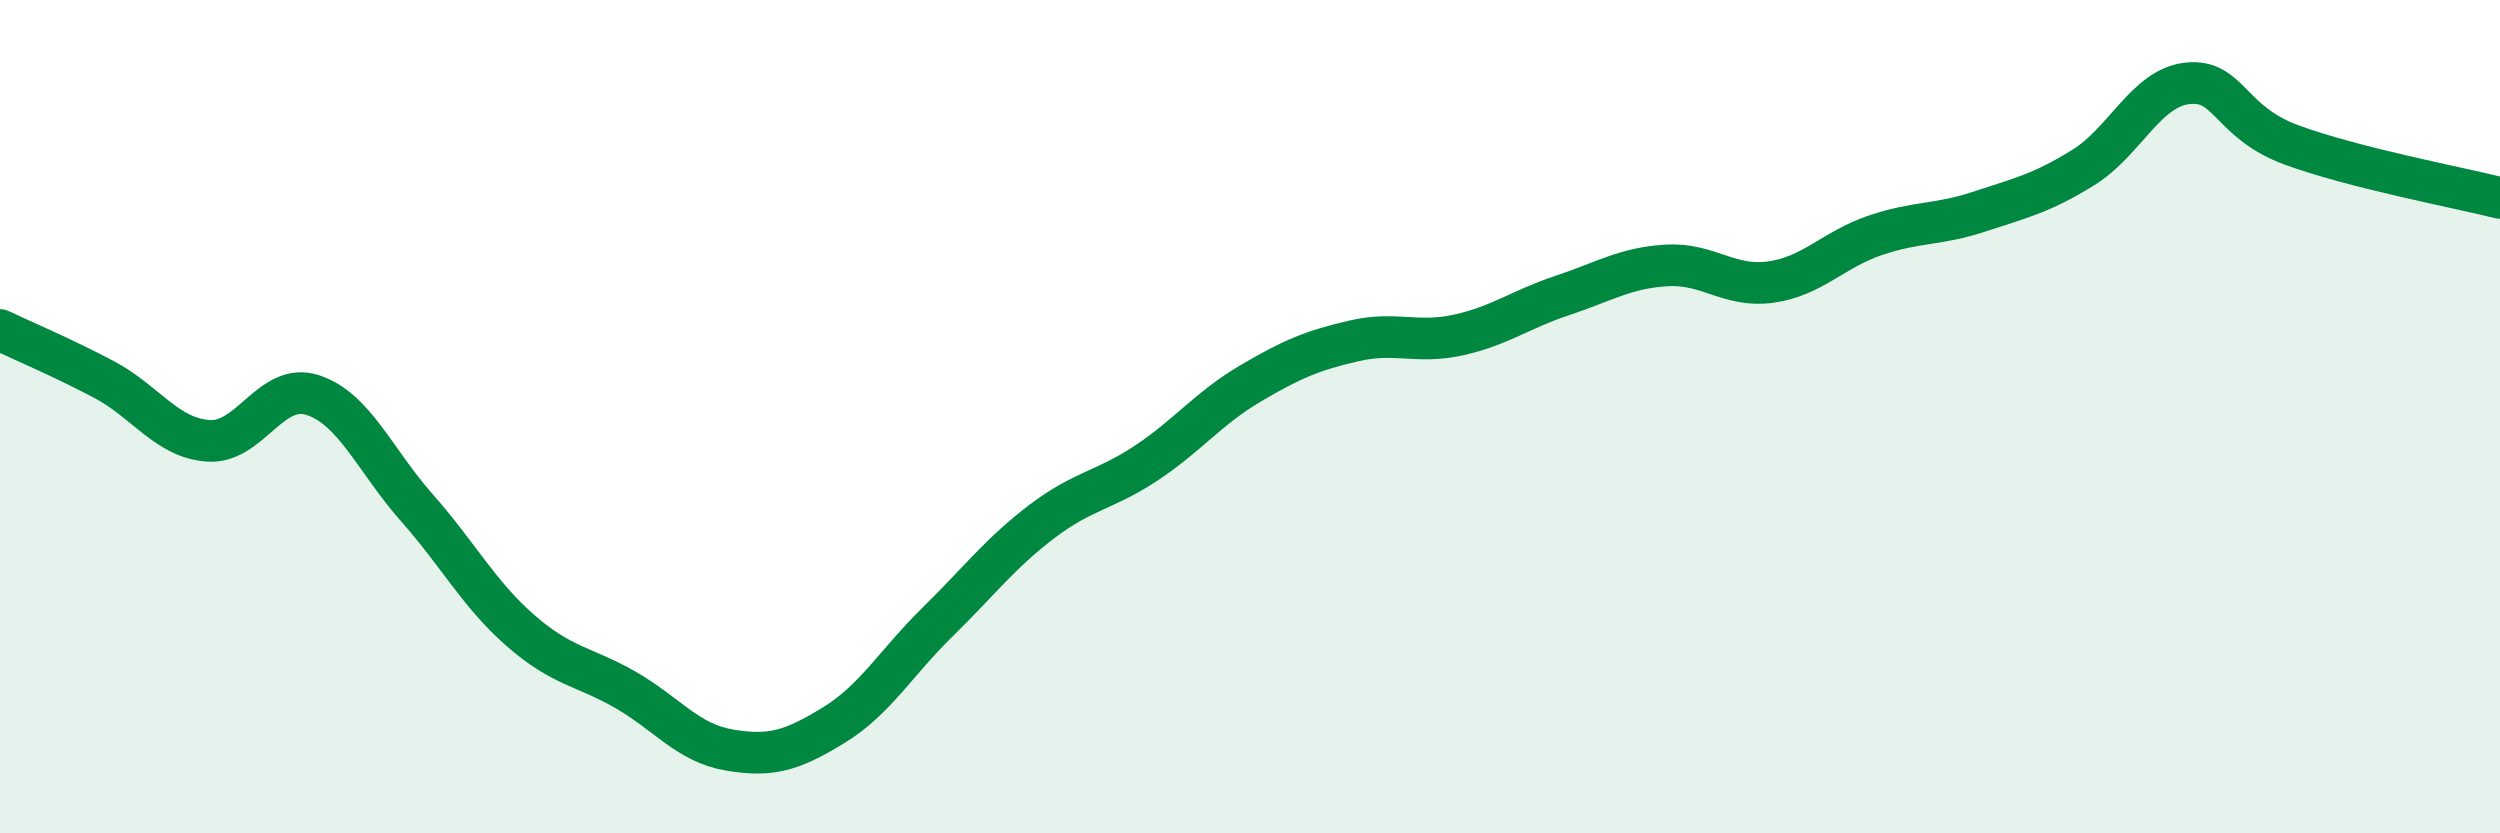 
    <svg width="60" height="20" viewBox="0 0 60 20" xmlns="http://www.w3.org/2000/svg">
      <path
        d="M 0,7.92 C 0.5,8.16 1.5,8.58 2.5,9.11 C 3.5,9.64 4,10.51 5,10.58 C 6,10.65 6.5,9.16 7.5,9.48 C 8.5,9.8 9,11.05 10,12.18 C 11,13.31 11.5,14.27 12.5,15.14 C 13.5,16.01 14,15.98 15,16.55 C 16,17.12 16.5,17.83 17.5,18 C 18.5,18.17 19,18.02 20,17.41 C 21,16.8 21.5,15.91 22.5,14.93 C 23.5,13.95 24,13.28 25,12.52 C 26,11.76 26.5,11.78 27.5,11.12 C 28.5,10.46 29,9.8 30,9.21 C 31,8.62 31.5,8.41 32.5,8.18 C 33.5,7.95 34,8.26 35,8.04 C 36,7.82 36.5,7.42 37.5,7.09 C 38.5,6.76 39,6.43 40,6.37 C 41,6.31 41.5,6.91 42.5,6.77 C 43.5,6.63 44,5.99 45,5.65 C 46,5.31 46.5,5.41 47.5,5.08 C 48.5,4.75 49,4.64 50,4.02 C 51,3.4 51.5,2.11 52.5,2 C 53.5,1.89 53.5,2.93 55,3.48 C 56.5,4.03 59,4.5 60,4.75L60 20L0 20Z"
        fill="#008740"
        opacity="0.1"
        stroke-linecap="round"
        stroke-linejoin="round"
      />
      <path
        d="M 0,7.92 C 0.5,8.16 1.5,8.58 2.5,9.11 C 3.5,9.64 4,10.51 5,10.58 C 6,10.65 6.5,9.16 7.5,9.48 C 8.5,9.8 9,11.05 10,12.18 C 11,13.31 11.5,14.27 12.5,15.14 C 13.5,16.01 14,15.98 15,16.55 C 16,17.12 16.5,17.83 17.5,18 C 18.5,18.17 19,18.02 20,17.41 C 21,16.8 21.5,15.91 22.5,14.93 C 23.5,13.95 24,13.28 25,12.52 C 26,11.76 26.5,11.78 27.5,11.12 C 28.5,10.46 29,9.8 30,9.21 C 31,8.62 31.5,8.41 32.5,8.18 C 33.5,7.95 34,8.26 35,8.04 C 36,7.82 36.5,7.42 37.5,7.09 C 38.5,6.76 39,6.43 40,6.37 C 41,6.31 41.5,6.91 42.5,6.77 C 43.5,6.63 44,5.99 45,5.65 C 46,5.31 46.5,5.41 47.5,5.08 C 48.5,4.75 49,4.64 50,4.02 C 51,3.4 51.5,2.11 52.5,2 C 53.5,1.89 53.5,2.93 55,3.48 C 56.5,4.03 59,4.5 60,4.75"
        stroke="#008740"
        stroke-width="1"
        fill="none"
        stroke-linecap="round"
        stroke-linejoin="round"
      />
    </svg>
  